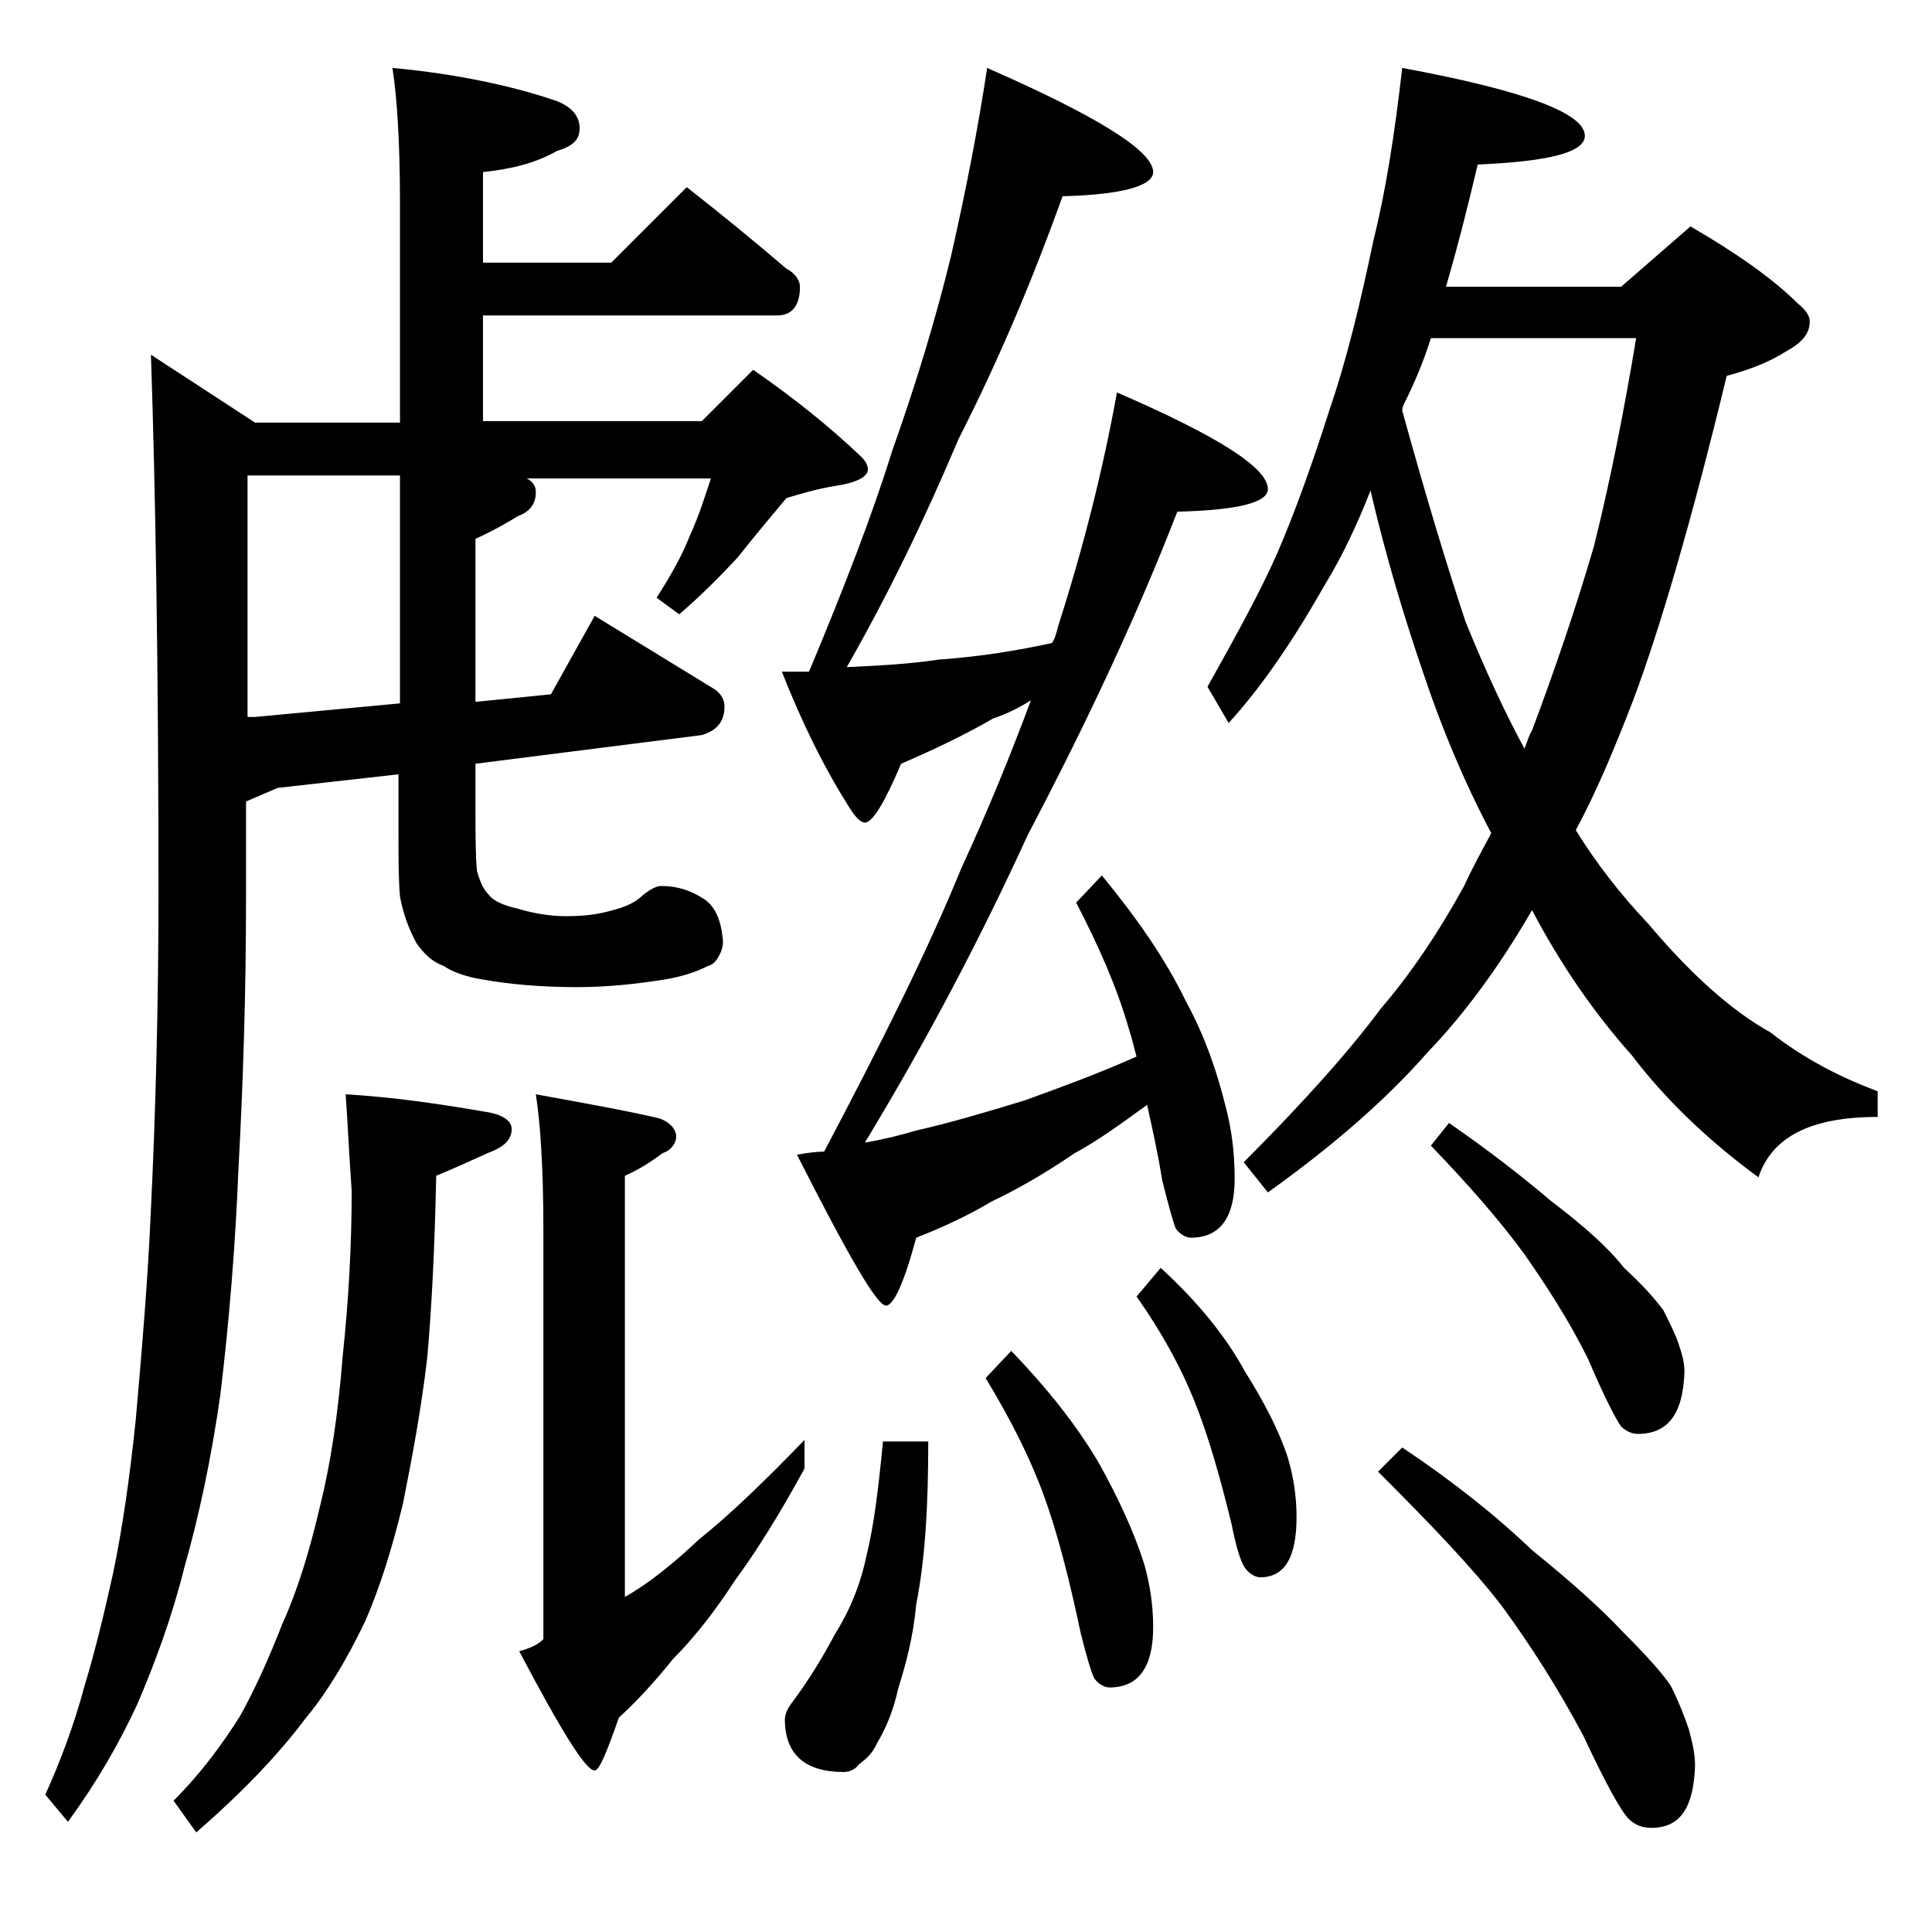 <?xml version="1.0" encoding="utf-8"?>
<!-- Generator: Adobe Illustrator 18.0.0, SVG Export Plug-In . SVG Version: 6.00 Build 0)  -->
<!DOCTYPE svg PUBLIC "-//W3C//DTD SVG 1.1//EN" "http://www.w3.org/Graphics/SVG/1.1/DTD/svg11.dtd">
<svg version="1.1" id="Layer_1" xmlns="http://www.w3.org/2000/svg" xmlns:xlink="http://www.w3.org/1999/xlink" x="0px" y="0px"
	 viewBox="0 0 128 128" enable-background="new 0 0 128 128" xml:space="preserve">
<path d="M26,4.5c4.3,0.4,8,1.2,10.9,2.2c1,0.4,1.5,1,1.5,1.8s-0.5,1.2-1.5,1.5c-1.4,0.8-3,1.2-4.9,1.4v6h8.5l5-5
	c2.3,1.8,4.5,3.6,6.6,5.4c0.6,0.3,0.9,0.8,0.9,1.2c0,1.2-0.5,1.9-1.5,1.9H32v7h14.5l3.4-3.4c2.6,1.8,5,3.7,7.2,5.8
	c0.2,0.2,0.4,0.5,0.4,0.8c0,0.5-0.8,0.9-2.2,1.1c-1.2,0.2-2.2,0.5-3.2,0.8c-1,1.2-2.1,2.5-3.2,3.9c-1.2,1.3-2.5,2.6-3.9,3.8
	l-1.5-1.1c0.9-1.4,1.7-2.8,2.2-4.1c0.6-1.3,1-2.6,1.4-3.8H34.9c0.4,0.2,0.6,0.5,0.6,0.9c0,0.8-0.4,1.3-1.2,1.6
	c-0.8,0.5-1.7,1-2.8,1.5v10.8l5-0.5l2.9-5.2l8,4.9c0.4,0.3,0.6,0.7,0.6,1.1c0,1-0.5,1.6-1.5,1.9l-15,1.9v2.6c0,2,0,3.5,0.1,4.5
	c0.2,0.7,0.4,1.2,0.8,1.6c0.3,0.4,1,0.7,1.9,0.9c1,0.3,2.1,0.5,3.2,0.5c1.1,0,2.1-0.1,3.1-0.4c0.8-0.2,1.5-0.5,2-1
	c0.5-0.4,0.9-0.6,1.2-0.6c1.1,0,2,0.3,2.9,0.9c0.7,0.5,1.1,1.4,1.2,2.8c0,0.3-0.1,0.6-0.2,0.8c-0.2,0.4-0.4,0.7-0.8,0.8
	c-0.8,0.4-1.7,0.7-2.9,0.9c-1.9,0.3-3.8,0.5-5.8,0.5c-2.4,0-4.5-0.2-6.2-0.5c-1.2-0.2-2-0.5-2.6-0.9c-0.8-0.3-1.3-0.8-1.8-1.5
	c-0.5-0.9-0.9-2-1.1-3.1c-0.1-1.1-0.1-2.6-0.1-4.5v-3.6l-8,0.9l-2.1,0.9v6.4c0,6.4-0.2,12.4-0.5,17.9c-0.2,5-0.6,10-1.2,15
	c-0.6,4.2-1.4,8-2.4,11.5c-0.8,3.2-1.9,6.2-3.1,9c-1.2,2.6-2.7,5.2-4.6,7.8L3,118.9c1-2.2,1.9-4.6,2.6-7.2c0.7-2.3,1.3-4.8,1.9-7.5
	c0.6-2.9,1.1-6.3,1.5-10.2c0.4-4.6,0.8-9.2,1-13.9c0.3-6.2,0.5-13.3,0.5-21.1c0-14.8-0.2-26.6-0.5-35.5l6.9,4.5h9.6V13.5
	C26.5,9.4,26.3,6.4,26,4.5z M22.9,72.5c3.4,0.2,6.6,0.7,9.5,1.2c1,0.2,1.5,0.6,1.5,1.1c0,0.7-0.5,1.2-1.6,1.6
	c-1.1,0.5-2.2,1-3.4,1.5c-0.1,4.8-0.3,8.8-0.6,12.1c-0.4,3.4-1,6.6-1.6,9.6c-0.7,2.9-1.5,5.5-2.5,7.8c-1.2,2.5-2.5,4.7-4,6.5
	c-1.8,2.4-4.2,4.9-7.2,7.5l-1.5-2.1c1.8-1.8,3.2-3.7,4.4-5.6c1-1.8,1.9-3.8,2.8-6.1c1-2.2,1.8-4.8,2.5-7.8c0.7-2.8,1.2-6.1,1.5-9.9
	c0.4-3.8,0.6-7.4,0.6-11C23.1,76,23,73.8,22.9,72.5z M16.4,47.5h0.5l9.6-0.9V31.5H16.4V47.5z M35.5,72.5c3.3,0.6,6.1,1.1,8.2,1.6
	c0.8,0.3,1.1,0.8,1.1,1.2s-0.3,0.9-0.9,1.1c-0.8,0.6-1.6,1.1-2.5,1.5v27.9c1.6-0.9,3.2-2.2,4.9-3.8c2-1.6,4.3-3.8,7-6.6v1.9
	c-1.7,3.1-3.2,5.5-4.6,7.4c-1.3,2-2.7,3.8-4.1,5.2c-1.2,1.5-2.4,2.8-3.6,3.9c-0.8,2.3-1.3,3.5-1.6,3.5c-0.6,0-2.2-2.6-5-7.9
	c0.7-0.2,1.2-0.4,1.6-0.8V81.4C36,77.4,35.8,74.4,35.5,72.5z M65.4,4.5c7.3,3.2,11,5.5,11,6.9c0,0.9-2,1.5-6,1.6
	c-1.8,5-4,10.4-6.9,16.1c-2.2,5.2-4.6,10.2-7.4,15.1c2.1-0.1,4.1-0.2,6.1-0.5c2.8-0.2,5.2-0.6,7.5-1.1c0.2-0.3,0.3-0.7,0.4-1.1
	c1.7-5.3,3-10.5,3.9-15.5c6.7,2.9,10,5,10,6.4c0,0.9-2,1.4-6,1.5c-2.6,6.7-5.9,13.8-9.9,21.4c-3.2,7-6.8,13.8-10.8,20.4
	c1.2-0.2,2.4-0.5,3.4-0.8c2.2-0.5,4.6-1.2,7.2-2c2.2-0.8,4.7-1.7,7.4-2.9c-0.2-0.7-0.3-1.2-0.5-1.8c-0.8-2.8-2-5.5-3.5-8.4L73,58
	c2.3,2.8,4.2,5.5,5.6,8.4c1.2,2.2,2,4.5,2.6,6.9c0.4,1.5,0.6,3.1,0.6,4.8c0,2.6-1,3.9-2.9,3.9c-0.3,0-0.7-0.2-1-0.6
	c-0.2-0.5-0.5-1.6-0.9-3.2c-0.3-1.9-0.7-3.6-1-5c-1.8,1.3-3.3,2.4-4.8,3.2c-1.9,1.3-3.8,2.4-5.5,3.2c-1.5,0.9-3.2,1.7-5,2.4
	c-0.8,3-1.5,4.5-2,4.5c-0.6,0-2.5-3.3-5.9-10c0.6-0.1,1.2-0.2,1.8-0.2c3.8-7.2,6.9-13.4,9.1-18.8c1.8-3.9,3.3-7.6,4.6-11.1
	c-0.8,0.5-1.6,0.9-2.5,1.2c-1.9,1.1-4,2.1-6.1,3c-1.1,2.6-1.9,3.9-2.4,3.9c-0.2,0-0.5-0.2-0.9-0.8c-1.8-2.8-3.3-5.9-4.6-9.2h1.8
	c2.3-5.5,4.2-10.4,5.5-14.6c1.6-4.5,2.9-8.8,3.9-12.9C64,12.6,64.8,8.5,65.4,4.5z M58.5,95.5h3c0,4.2-0.2,7.8-0.8,10.8
	c-0.2,2.2-0.7,4-1.2,5.6c-0.3,1.4-0.8,2.6-1.4,3.6c-0.3,0.7-0.8,1.1-1.2,1.4c-0.2,0.3-0.6,0.5-1,0.5c-2.6,0-3.9-1.2-3.9-3.5
	c0-0.2,0.1-0.6,0.4-1c1.2-1.6,2.1-3.1,2.9-4.6c1-1.6,1.7-3.3,2.1-5.2C57.9,101.1,58.2,98.6,58.5,95.5z M67,89.5
	c2.4,2.5,4.4,5,5.9,7.6c1.2,2.2,2.2,4.3,2.9,6.5c0.4,1.4,0.6,2.8,0.6,4.2c0,2.7-1,4-2.9,4c-0.3,0-0.7-0.2-1-0.6
	c-0.2-0.4-0.5-1.4-0.9-3c-0.8-3.8-1.6-6.8-2.4-9c-0.9-2.5-2.2-5.1-3.9-7.9L67,89.5z M76.9,84c2.4,2.2,4.3,4.5,5.6,6.9
	c1.2,1.9,2.2,3.8,2.8,5.6c0.4,1.3,0.6,2.7,0.6,4c0,2.7-0.8,4-2.4,4c-0.3,0-0.7-0.2-1-0.6c-0.3-0.4-0.6-1.4-0.9-2.9
	c-0.8-3.3-1.6-6-2.4-8c-0.9-2.3-2.2-4.7-3.9-7.1L76.9,84z M92.9,4.5C101,6,105,7.5,105,9c0,1.1-2.4,1.7-7.1,1.9
	c-0.7,3-1.4,5.7-2.1,8.1h11.6l4.6-4c3.1,1.8,5.5,3.5,7.1,5.1c0.5,0.4,0.8,0.8,0.8,1.2c0,0.8-0.5,1.4-1.6,2c-1.1,0.7-2.4,1.2-3.9,1.6
	c-2.3,9.5-4.4,16.7-6.2,21.5c-1.2,3.1-2.4,6-3.8,8.6c1.3,2.1,2.9,4.2,4.8,6.2c2.7,3.2,5.4,5.7,8.1,7.2c2.3,1.8,4.7,3,7.1,3.9V74
	c-4.4,0-7,1.3-7.9,4c-3.4-2.5-6.2-5.2-8.4-8.1c-2.5-2.8-4.7-6-6.6-9.6c-2.2,3.8-4.5,6.9-6.9,9.4C91.8,72.9,88.2,76,84,79l-1.6-2
	c4.1-4.1,7.1-7.5,9.1-10.2c1.9-2.2,3.8-5,5.5-8.1c0.5-1.1,1.1-2.2,1.8-3.5c-1.8-3.4-3.3-7-4.5-10.6c-1.3-3.8-2.5-7.8-3.5-12.1
	c-0.9,2.3-1.9,4.4-3,6.2c-2.1,3.7-4.2,6.8-6.4,9.2L80,45.5c1.9-3.4,3.5-6.3,4.6-8.8c1-2.3,2.2-5.5,3.5-9.6c1.1-3.2,2-6.9,2.9-11.2
	C91.8,12.7,92.4,8.9,92.9,4.5z M92.9,95.9c3.3,2.2,6.2,4.5,8.6,6.8c2.6,2.1,4.6,3.9,6,5.4c1.5,1.5,2.6,2.7,3.2,3.6
	c0.5,1,0.9,2,1.2,2.9c0.2,0.8,0.4,1.5,0.4,2.4c-0.1,2.8-1,4.1-2.9,4.1c-0.6,0-1.1-0.2-1.5-0.6c-0.5-0.5-1.5-2.3-3-5.5
	c-1.7-3.2-3.5-6-5.4-8.6c-2-2.6-4.8-5.5-8.2-8.9L92.9,95.9z M92.9,27.2c1.6,5.8,3,10.4,4.2,14c1.3,3.2,2.6,6,3.9,8.4
	c0.2-0.5,0.3-0.9,0.5-1.2c1.5-4,2.9-8.1,4.1-12.2c1.1-4.4,2-9,2.8-13.8H94.8c-0.5,1.6-1.1,3-1.8,4.4C92.9,27,92.9,27.2,92.9,27.2z
	 M96,74.4c2.6,1.8,4.8,3.5,6.8,5.2c2.1,1.6,3.7,3,4.8,4.4c1.2,1.1,2,2,2.6,2.8c0.4,0.8,0.8,1.6,1,2.2c0.2,0.6,0.4,1.2,0.4,1.9
	c-0.1,2.8-1.1,4.1-3.1,4.1c-0.4,0-0.8-0.2-1.1-0.5c-0.3-0.4-1.1-1.9-2.2-4.5c-1.3-2.6-2.8-4.9-4.2-6.9c-1.6-2.2-3.7-4.6-6.2-7.2
	L96,74.4z"/>
</svg>

